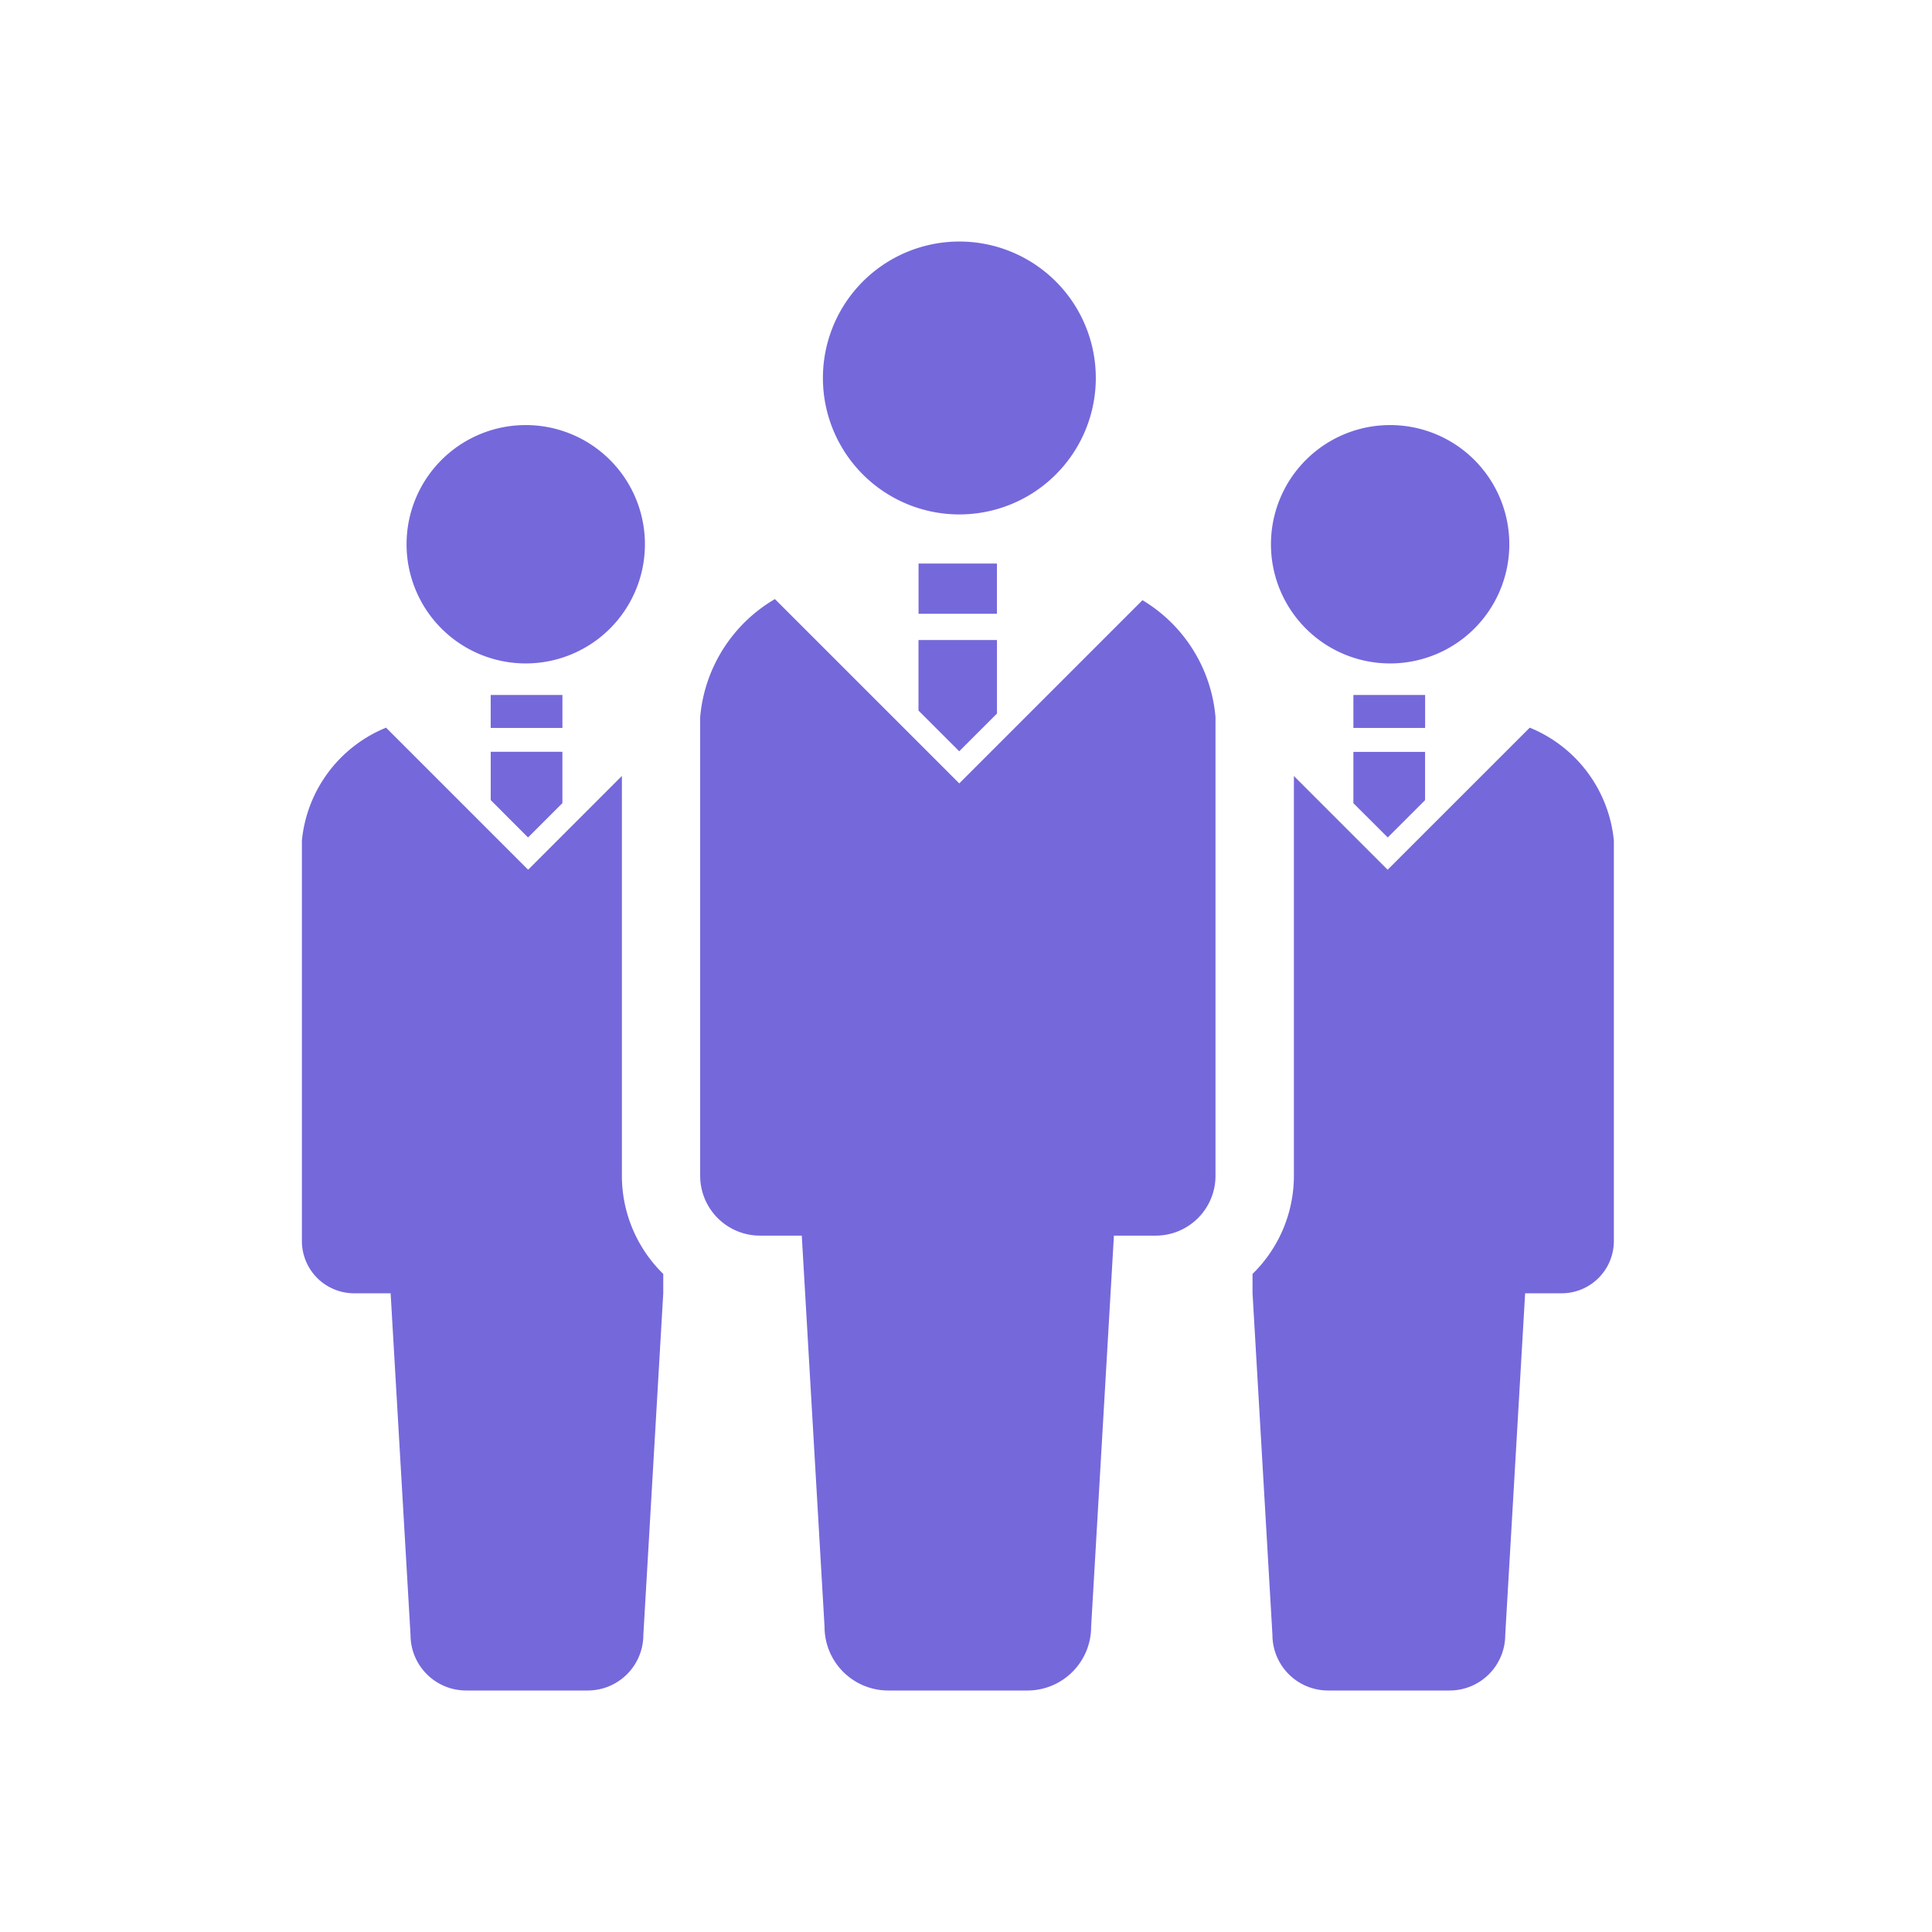 <svg xmlns="http://www.w3.org/2000/svg" width="64" height="64" viewBox="0 0 64 64">
  <g id="グループ_23" data-name="グループ 23" transform="translate(-132 -2062)">
    <rect id="長方形_302" data-name="長方形 302" width="64" height="64" transform="translate(132 2062)" fill="#fff" opacity="0"/>
    <g id="グループ_24" data-name="グループ 24" transform="translate(117.805 2070)">
      <path id="パス_72" data-name="パス 72" d="M212.8,9.041a4.52,4.52,0,1,0-4.52-4.519A4.519,4.519,0,0,0,212.8,9.041Z" transform="translate(-166.825)" fill="#7568db"/>
      <path id="パス_73" data-name="パス 73" d="M179.594,126.383l-6.069,6.069-6.107-6.106a5.034,5.034,0,0,0-2.476,3.911V145.45a1.983,1.983,0,0,0,1.983,1.983h1.383l.754,12.958a2.11,2.11,0,0,0,2.111,2.11h4.61a2.11,2.11,0,0,0,2.11-2.11l.755-12.958h1.383a1.982,1.982,0,0,0,1.982-1.983V130.257A5.011,5.011,0,0,0,179.594,126.383Z" transform="translate(-127.553 -114.501)" fill="#7568db"/>
      <path id="パス_74" data-name="パス 74" d="M242.076,143.156l1.349,1.349,1.251-1.25V140.82h-2.6Z" transform="translate(-197.455 -127.618)" fill="#7568db"/>
      <rect id="長方形_313" data-name="長方形 313" width="2.596" height="1.664" transform="translate(44.623 10.668)" fill="#7568db"/>
      <path id="パス_75" data-name="パス 75" d="M370.563,72.76a3.948,3.948,0,1,0-3.946-3.948A3.946,3.946,0,0,0,370.563,72.76Z" transform="translate(-310.32 -58.783)" fill="#7568db"/>
      <path id="パス_76" data-name="パス 76" d="M369.308,171.784,364.6,176.49l-3.105-3.105v13.244a4.545,4.545,0,0,1-1.37,3.25v.642l.659,11.315a1.844,1.844,0,0,0,1.843,1.843h4.026a1.843,1.843,0,0,0,1.843-1.843l.659-11.315h1.208a1.731,1.731,0,0,0,1.731-1.733V175.521A4.508,4.508,0,0,0,369.308,171.784Z" transform="translate(-304.438 -155.679)" fill="#7568db"/>
      <path id="パス_77" data-name="パス 77" d="M396.89,183.16l1.236-1.235v-1.6h-2.374v1.7Z" transform="translate(-336.724 -163.418)" fill="#7568db"/>
      <rect id="長方形_314" data-name="長方形 314" width="2.376" height="1.092" transform="translate(59.028 15.022)" fill="#7568db"/>
      <path id="パス_78" data-name="パス 78" d="M65.134,72.76a3.948,3.948,0,1,0-3.947-3.948A3.947,3.947,0,0,0,65.134,72.76Z" transform="translate(-33.524 -58.783)" fill="#7568db"/>
      <path id="パス_79" data-name="パス 79" d="M34.795,173.384,31.69,176.49l-4.706-4.706a4.508,4.508,0,0,0-2.788,3.737v13.267a1.731,1.731,0,0,0,1.731,1.733h1.208l.659,11.315a1.843,1.843,0,0,0,1.843,1.843h4.027a1.844,1.844,0,0,0,1.843-1.843l.659-11.315v-.642a4.545,4.545,0,0,1-1.37-3.25V173.384Z" transform="translate(0 -155.679)" fill="#7568db"/>
      <path id="パス_80" data-name="パス 80" d="M92.163,183.16l1.138-1.138v-1.7H90.927v1.6Z" transform="translate(-60.476 -163.418)" fill="#7568db"/>
      <rect id="長方形_315" data-name="長方形 315" width="2.376" height="1.092" transform="translate(30.45 15.022)" fill="#7568db"/>
    </g>
  </g>
</svg>
